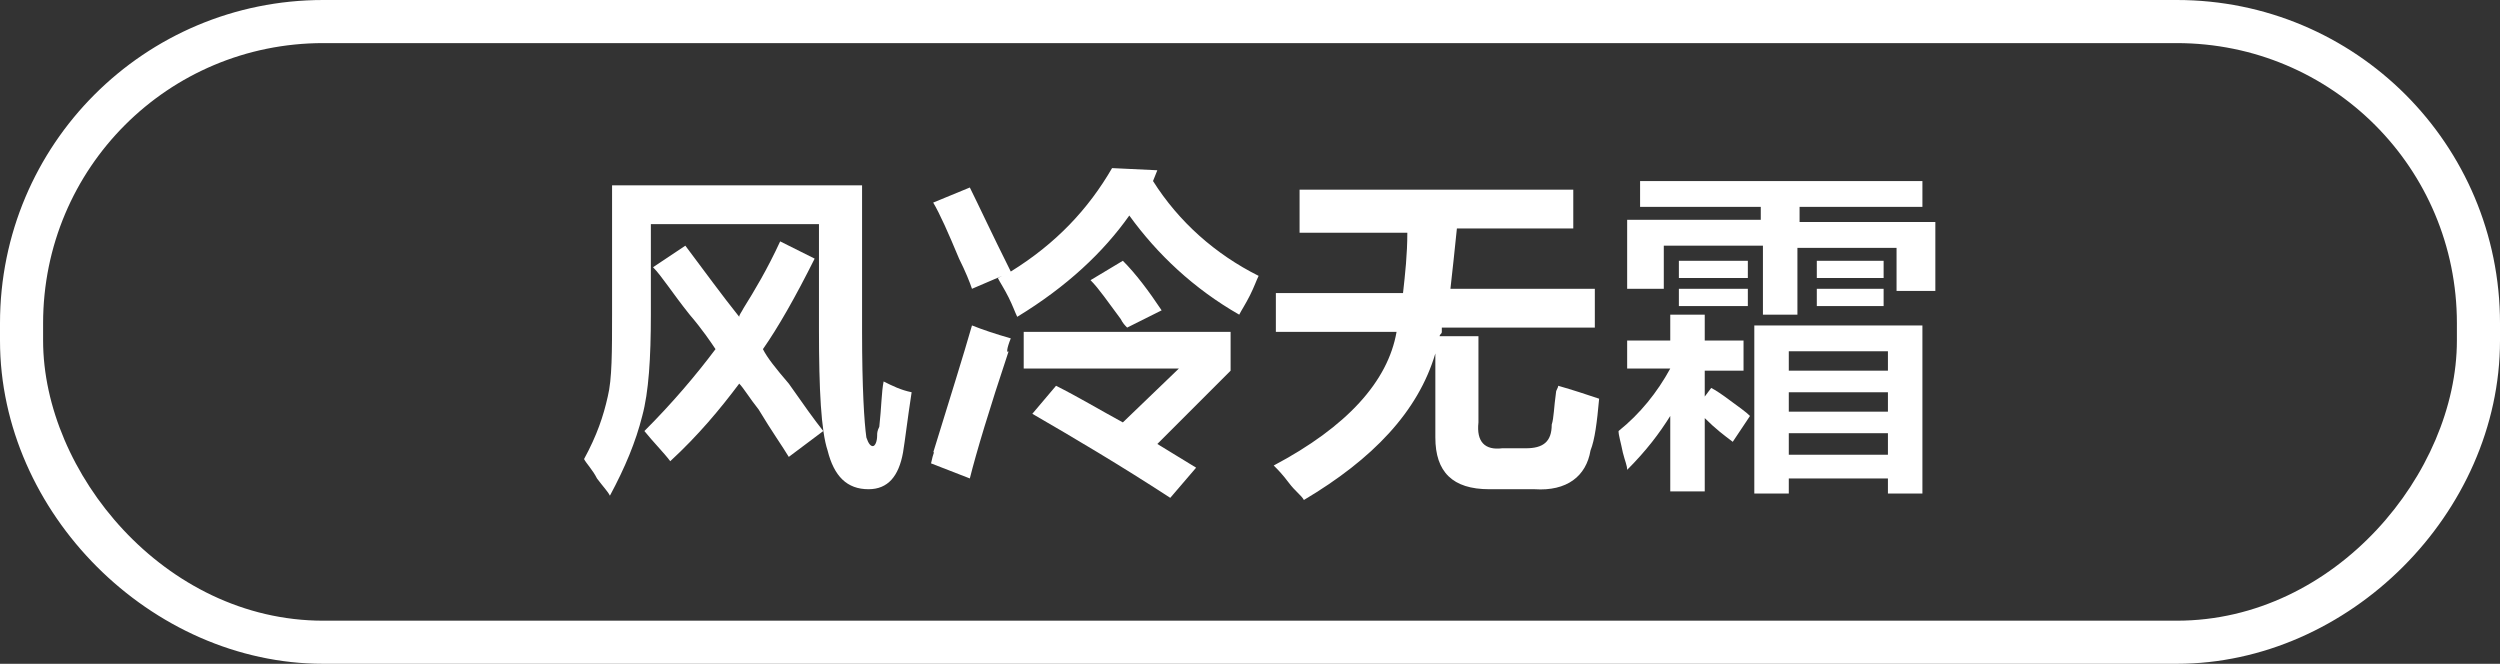 <?xml version="1.0" encoding="utf-8"?>
<!-- Generator: Adobe Illustrator 26.0.0, SVG Export Plug-In . SVG Version: 6.00 Build 0)  -->
<svg version="1.1" id="图层_1" xmlns="http://www.w3.org/2000/svg" xmlns:xlink="http://www.w3.org/1999/xlink" x="0px" y="0px"
	 width="116px" height="30.8px" viewBox="0 0 116 30.8" style="enable-background:new 0 0 116 30.8;" xml:space="preserve">
<rect x="0" y="0" width="116" height="30.8" fill="#333333" stroke="none"/>
<style type="text/css">
	.st0{fill:#FFFFFF;}
</style>
<g>
	<g>
		<g>
			<g>
				<g>
					<path class="st0" d="M28.3,23c-0.1-0.2-0.3-0.4-0.6-0.8c-0.2-0.4-0.5-0.7-0.6-0.9c0.6-1.1,0.9-2,1.1-2.9
						c0.2-0.8,0.2-2.1,0.2-3.9V8.6h11.6v6.8c0,2.6,0.1,4.2,0.2,4.9c0.1,0.3,0.2,0.4,0.3,0.4c0.1,0,0.2-0.2,0.2-0.5
						c0-0.1,0-0.2,0.1-0.4c0.1-0.9,0.1-1.6,0.2-2.1c0.4,0.2,0.8,0.4,1.3,0.5c-0.2,1.3-0.3,2.2-0.4,2.8c-0.2,1.1-0.7,1.7-1.6,1.7
						c-1,0-1.6-0.6-1.9-1.8C38.1,20,38,18.1,38,15.3v-4.9h-7.8v4.2c0,2-0.1,3.6-0.4,4.7C29.5,20.5,29,21.7,28.3,23z M36.6,21.2
						c-0.3-0.5-0.8-1.2-1.4-2.2c-0.4-0.5-0.7-1-0.9-1.2c-0.9,1.2-1.9,2.4-3.2,3.6c-0.3-0.4-0.8-0.9-1.2-1.4c1.3-1.3,2.4-2.6,3.3-3.8
						c-0.2-0.3-0.6-0.9-1.2-1.6c-0.8-1-1.3-1.8-1.7-2.2l1.5-1c0.9,1.2,1.7,2.3,2.5,3.3c0-0.1,0.1-0.2,0.2-0.4
						c0.5-0.8,1.1-1.8,1.7-3.1l1.6,0.8c-0.9,1.8-1.7,3.2-2.4,4.2c0.2,0.4,0.6,0.9,1.2,1.6c0.7,1,1.2,1.7,1.6,2.2L36.6,21.2z"/>
					<path class="st0" d="M45,22.2l-1.8-0.7c0.1-0.5,0.2-0.6,0.1-0.5c0.8-2.6,1.4-4.5,1.8-5.9c0.5,0.2,1.1,0.4,1.8,0.6
						c-0.2,0.5-0.2,0.7-0.1,0.6C45.9,19,45.3,21,45,22.2z M45.1,13.4c-0.1-0.3-0.3-0.8-0.6-1.4c-0.5-1.2-0.9-2.1-1.2-2.6L45,8.7
						c0.4,0.8,1,2.1,1.9,3.9c2.1-1.3,3.6-2.9,4.7-4.8l2.1,0.1l-0.2,0.5c1.2,1.9,2.9,3.4,4.9,4.4c-0.1,0.2-0.2,0.5-0.4,0.9
						c-0.2,0.4-0.4,0.7-0.5,0.9c-2.1-1.2-3.8-2.8-5.1-4.6c-1.2,1.7-2.9,3.3-5.2,4.7c-0.1-0.2-0.2-0.5-0.4-0.9
						c-0.2-0.4-0.4-0.7-0.5-0.9l0.2-0.1L45.1,13.4z M54.3,23.1c-2.3-1.5-4.5-2.8-6.4-3.9l1.1-1.3c1,0.5,2,1.1,3.1,1.7l2.6-2.5h-7.2
						v-1.7h9.6v1.8l-3.4,3.4l1.8,1.1L54.3,23.1z M52.3,15.2c-0.1-0.1-0.2-0.2-0.3-0.4c-0.6-0.8-1-1.4-1.4-1.8l1.5-0.9
						c0.6,0.6,1.2,1.4,1.8,2.3L52.3,15.2z"/>
					<path class="st0" d="M60.3,10.5V8.8H73v1.8h-5.4c-0.1,1-0.2,1.9-0.3,2.8H74v1.8h-7.1c0,0,0,0.1,0,0.2c0,0.1-0.1,0.1-0.1,0.2
						h1.8v4c-0.1,0.9,0.3,1.3,1.1,1.2h1.1c0.8,0,1.2-0.3,1.2-1.1c0.1-0.3,0.1-0.8,0.2-1.5c0-0.1,0.1-0.2,0.1-0.3
						c0.7,0.2,1.3,0.4,1.9,0.6c-0.1,1.1-0.2,1.9-0.4,2.4c-0.2,1.2-1.1,1.9-2.6,1.8h-2.1c-1.7,0-2.5-0.8-2.5-2.4v-3.9
						c-0.8,2.7-2.9,4.9-6.1,6.8c-0.1-0.2-0.4-0.4-0.7-0.8c-0.3-0.4-0.5-0.6-0.7-0.8c3.4-1.8,5.3-3.9,5.7-6.2h-5.6v-1.8h5.9
						c0.1-0.9,0.2-1.8,0.2-2.8H60.3z"/>
					<path class="st0" d="M75.5,17.2v-1.4h2v-1.2h1.6v1.2h1.8v1.4h-1.8v1.2l0.3-0.4c0.2,0.1,0.5,0.3,0.9,0.6
						c0.4,0.3,0.7,0.5,0.9,0.7l-0.8,1.2c-0.4-0.3-0.8-0.6-1.3-1.1v3.4h-1.6v-3.5c-0.5,0.8-1.1,1.6-2,2.5c0-0.2-0.1-0.4-0.2-0.8
						c-0.1-0.5-0.2-0.8-0.2-1c1-0.8,1.8-1.8,2.4-2.9H75.5z M81.8,14.5v-3.1h-4.6v2h-1.7v-3.2h6.2V9.6h-5.6V8.4h13.1v1.2h-5.7v0.7
						h6.3v3.2h-1.8v-2h-4.6v3.1H81.8z M77.9,12.9v-0.8h3.2v0.8H77.9z M77.9,14.2v-0.8h3.2v0.8H77.9z M81.4,22.9v-7.8h7.8v7.8h-1.6
						v-0.7H83v0.7H81.4z M83,16.3v0.9h4.6v-0.9H83z M83,18.2v0.9h4.6v-0.9H83z M83,20.1v1h4.6v-1H83z M84.3,12.9v-0.8h3.1v0.8H84.3z
						 M84.3,14.2v-0.8h3.1v0.8H84.3z"/>
				</g>
			</g>
		</g>
	</g>
</g>
<g>
	<path class="st0" d="M101,30.8H15c-8,0-15-7-15-15V15C0,6.7,6.7,0,15,0h86c8.3,0,15,6.7,15,15v0.8C116,23.8,109,30.8,101,30.8z
		 M15,2C7.8,2,2,7.8,2,15v0.8c0,6.1,5.6,13,13,13h86c7.4,0,13-6.9,13-13V15c0-7.2-5.8-13-13-13H15z"/>
</g>
</svg>
